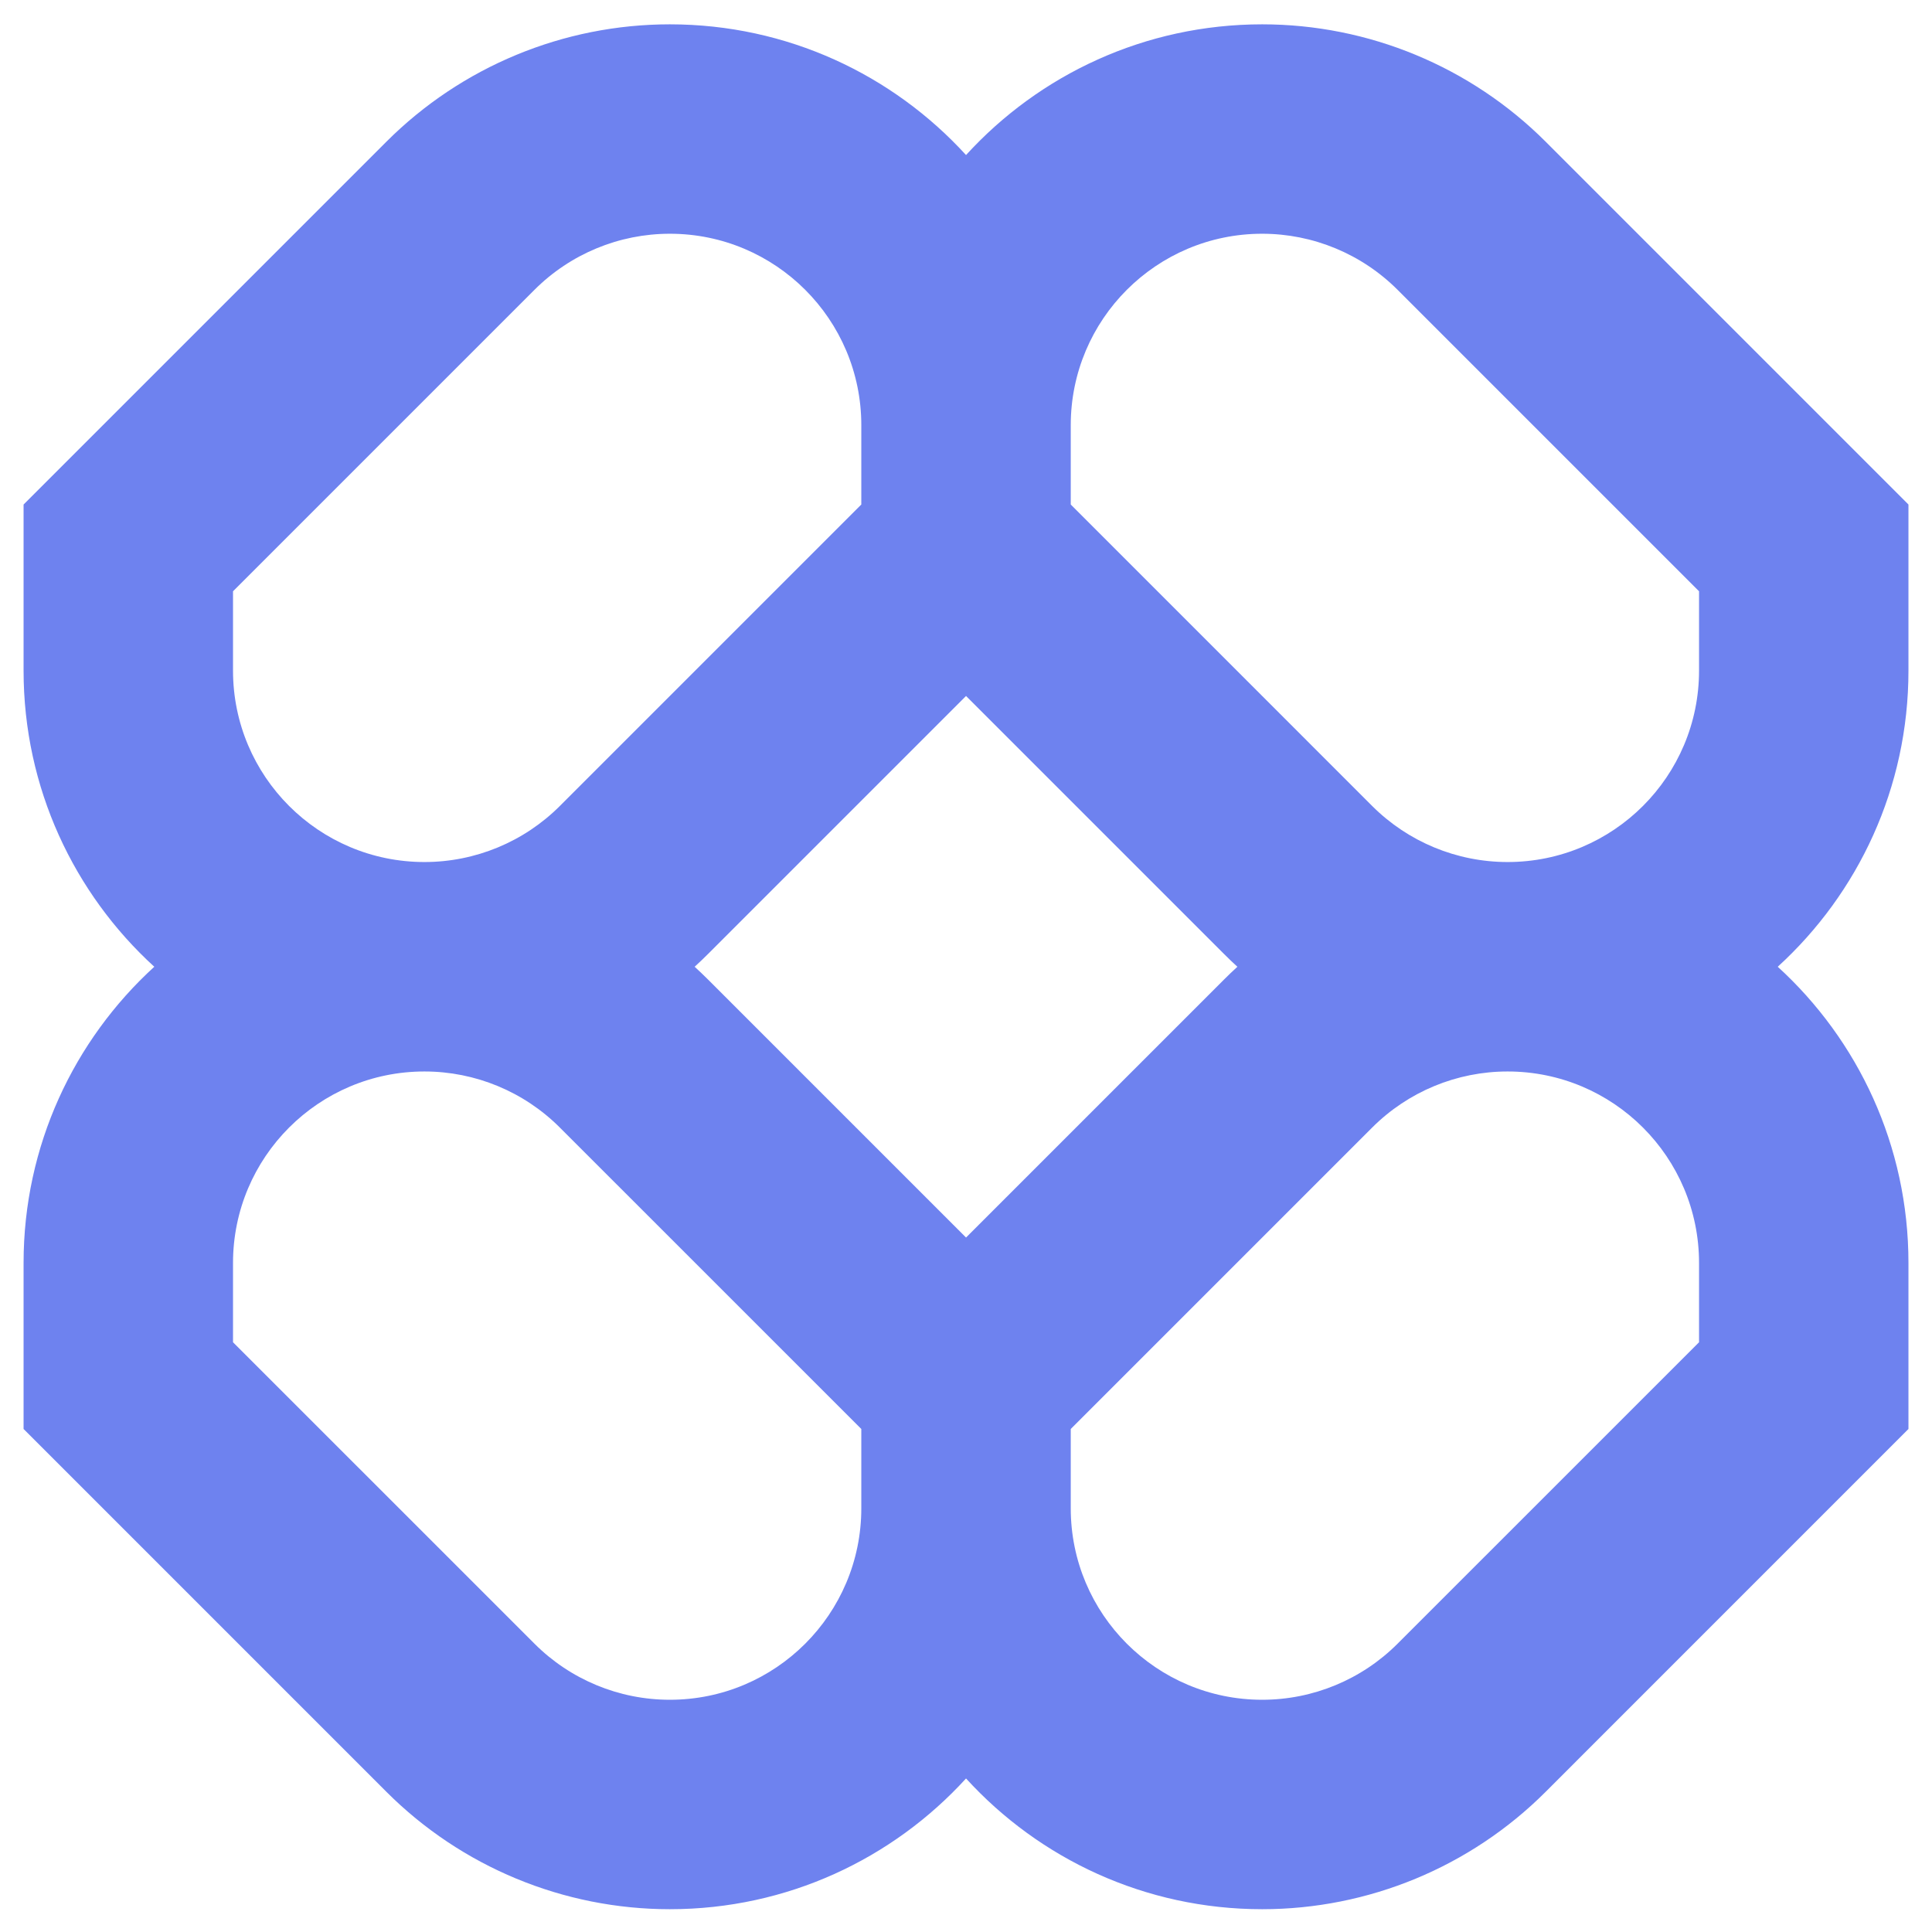 <svg width="64" height="64" viewBox="0 0 64 64" fill="none" xmlns="http://www.w3.org/2000/svg">
<g clip-path="url(#clip0_10459_31226)">
<path fill-rule="evenodd" clip-rule="evenodd" d="M22.189 0.806C18.667 0.806 15.289 2.205 12.799 4.695L0.781 16.713V22.214C0.781 26.1 2.451 29.597 5.111 32.025C2.451 34.454 0.781 37.95 0.781 41.837V47.337L12.799 59.355C15.289 61.846 18.667 63.245 22.189 63.245C26.076 63.245 29.572 61.575 32.001 58.914C34.429 61.575 37.926 63.245 41.812 63.245C45.334 63.245 48.712 61.846 51.203 59.355L63.22 47.337V41.837C63.22 37.95 61.551 34.454 58.89 32.025C61.551 29.597 63.22 26.1 63.22 22.214V16.713L51.203 4.695C48.712 2.205 45.334 0.806 41.812 0.806C37.926 0.806 34.429 2.475 32.001 5.136C29.572 2.475 26.076 0.806 22.189 0.806ZM40.99 32.025C40.84 31.889 40.694 31.748 40.55 31.604L32.001 23.055L23.452 31.604C23.308 31.748 23.161 31.889 23.011 32.025C23.161 32.162 23.308 32.302 23.452 32.446L32.001 40.995L40.55 32.446C40.694 32.302 40.84 32.162 40.99 32.025ZM35.47 47.337V49.965C35.47 53.467 38.309 56.307 41.812 56.307C43.494 56.307 45.108 55.639 46.297 54.449L56.283 44.464V41.837C56.283 38.334 53.443 35.494 49.94 35.494C48.258 35.494 46.645 36.162 45.455 37.352L35.47 47.337ZM28.532 47.337L18.546 37.352C17.357 36.162 15.744 35.494 14.061 35.494C10.559 35.494 7.719 38.334 7.719 41.837V44.464L17.705 54.449C18.894 55.639 20.507 56.307 22.189 56.307C25.692 56.307 28.532 53.467 28.532 49.965V47.337ZM28.532 14.086V16.713L18.546 26.699C17.357 27.888 15.744 28.556 14.061 28.556C10.559 28.556 7.719 25.717 7.719 22.214V19.587L17.705 9.601C18.894 8.412 20.507 7.743 22.189 7.743C25.692 7.743 28.532 10.583 28.532 14.086ZM45.455 26.699L35.47 16.713V14.086C35.47 10.583 38.309 7.743 41.812 7.743C43.494 7.743 45.108 8.412 46.297 9.601L56.283 19.587V22.214C56.283 25.717 53.443 28.556 49.94 28.556C48.258 28.556 46.645 27.888 45.455 26.699Z" fill="#6E82EF"/>
</g>
<defs>
<clipPath id="clip0_10459_31226">
<rect width="62.439" height="64" fill="white" transform="translate(0.781)"/>
</clipPath>
</defs>
</svg>
